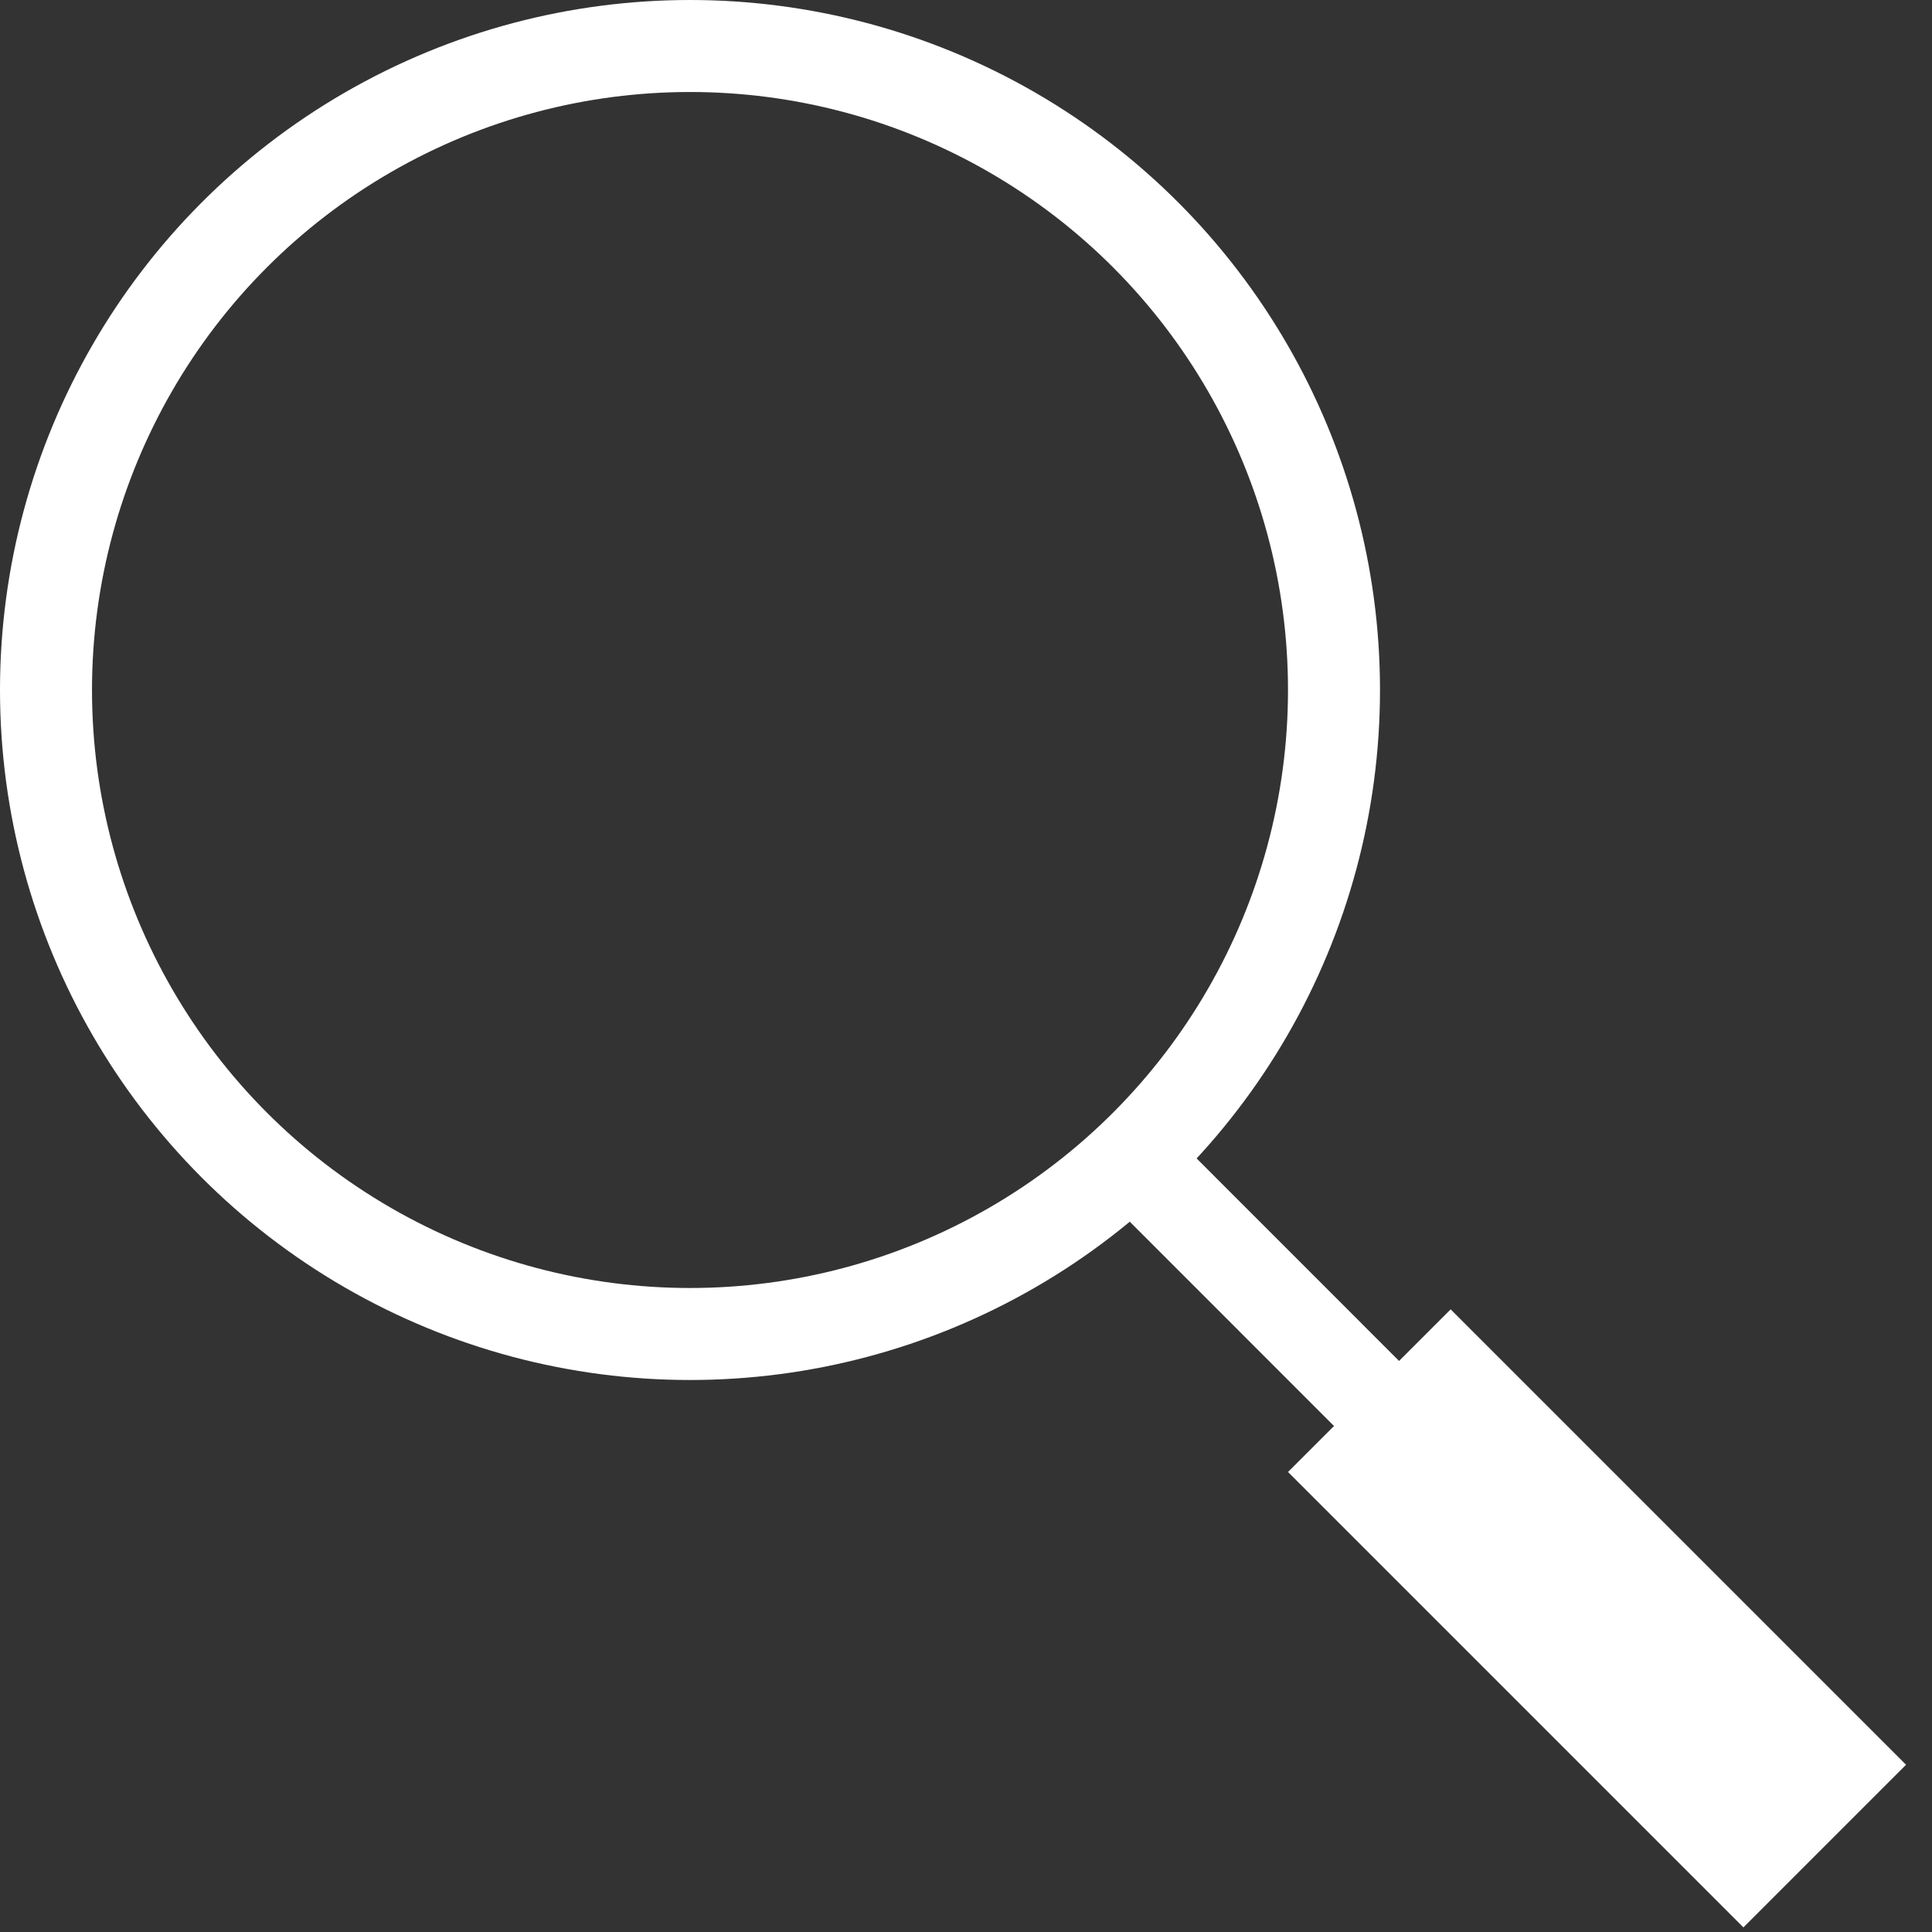 <svg width="21" height="21" viewBox="0 0 21 21" fill="none" xmlns="http://www.w3.org/2000/svg">
<rect x="0" y="0" width="21" height="21" fill="#333333" stroke="none"/>
<circle cx="7.5" cy="7.5" r="7" stroke="white"/>
<line x1="12.354" y1="12.646" x2="15.182" y2="15.475" stroke="white"/>
<line x1="14.884" y1="15.116" x2="19.834" y2="20.066" stroke="white" stroke-width="2.5"/>
</svg>
